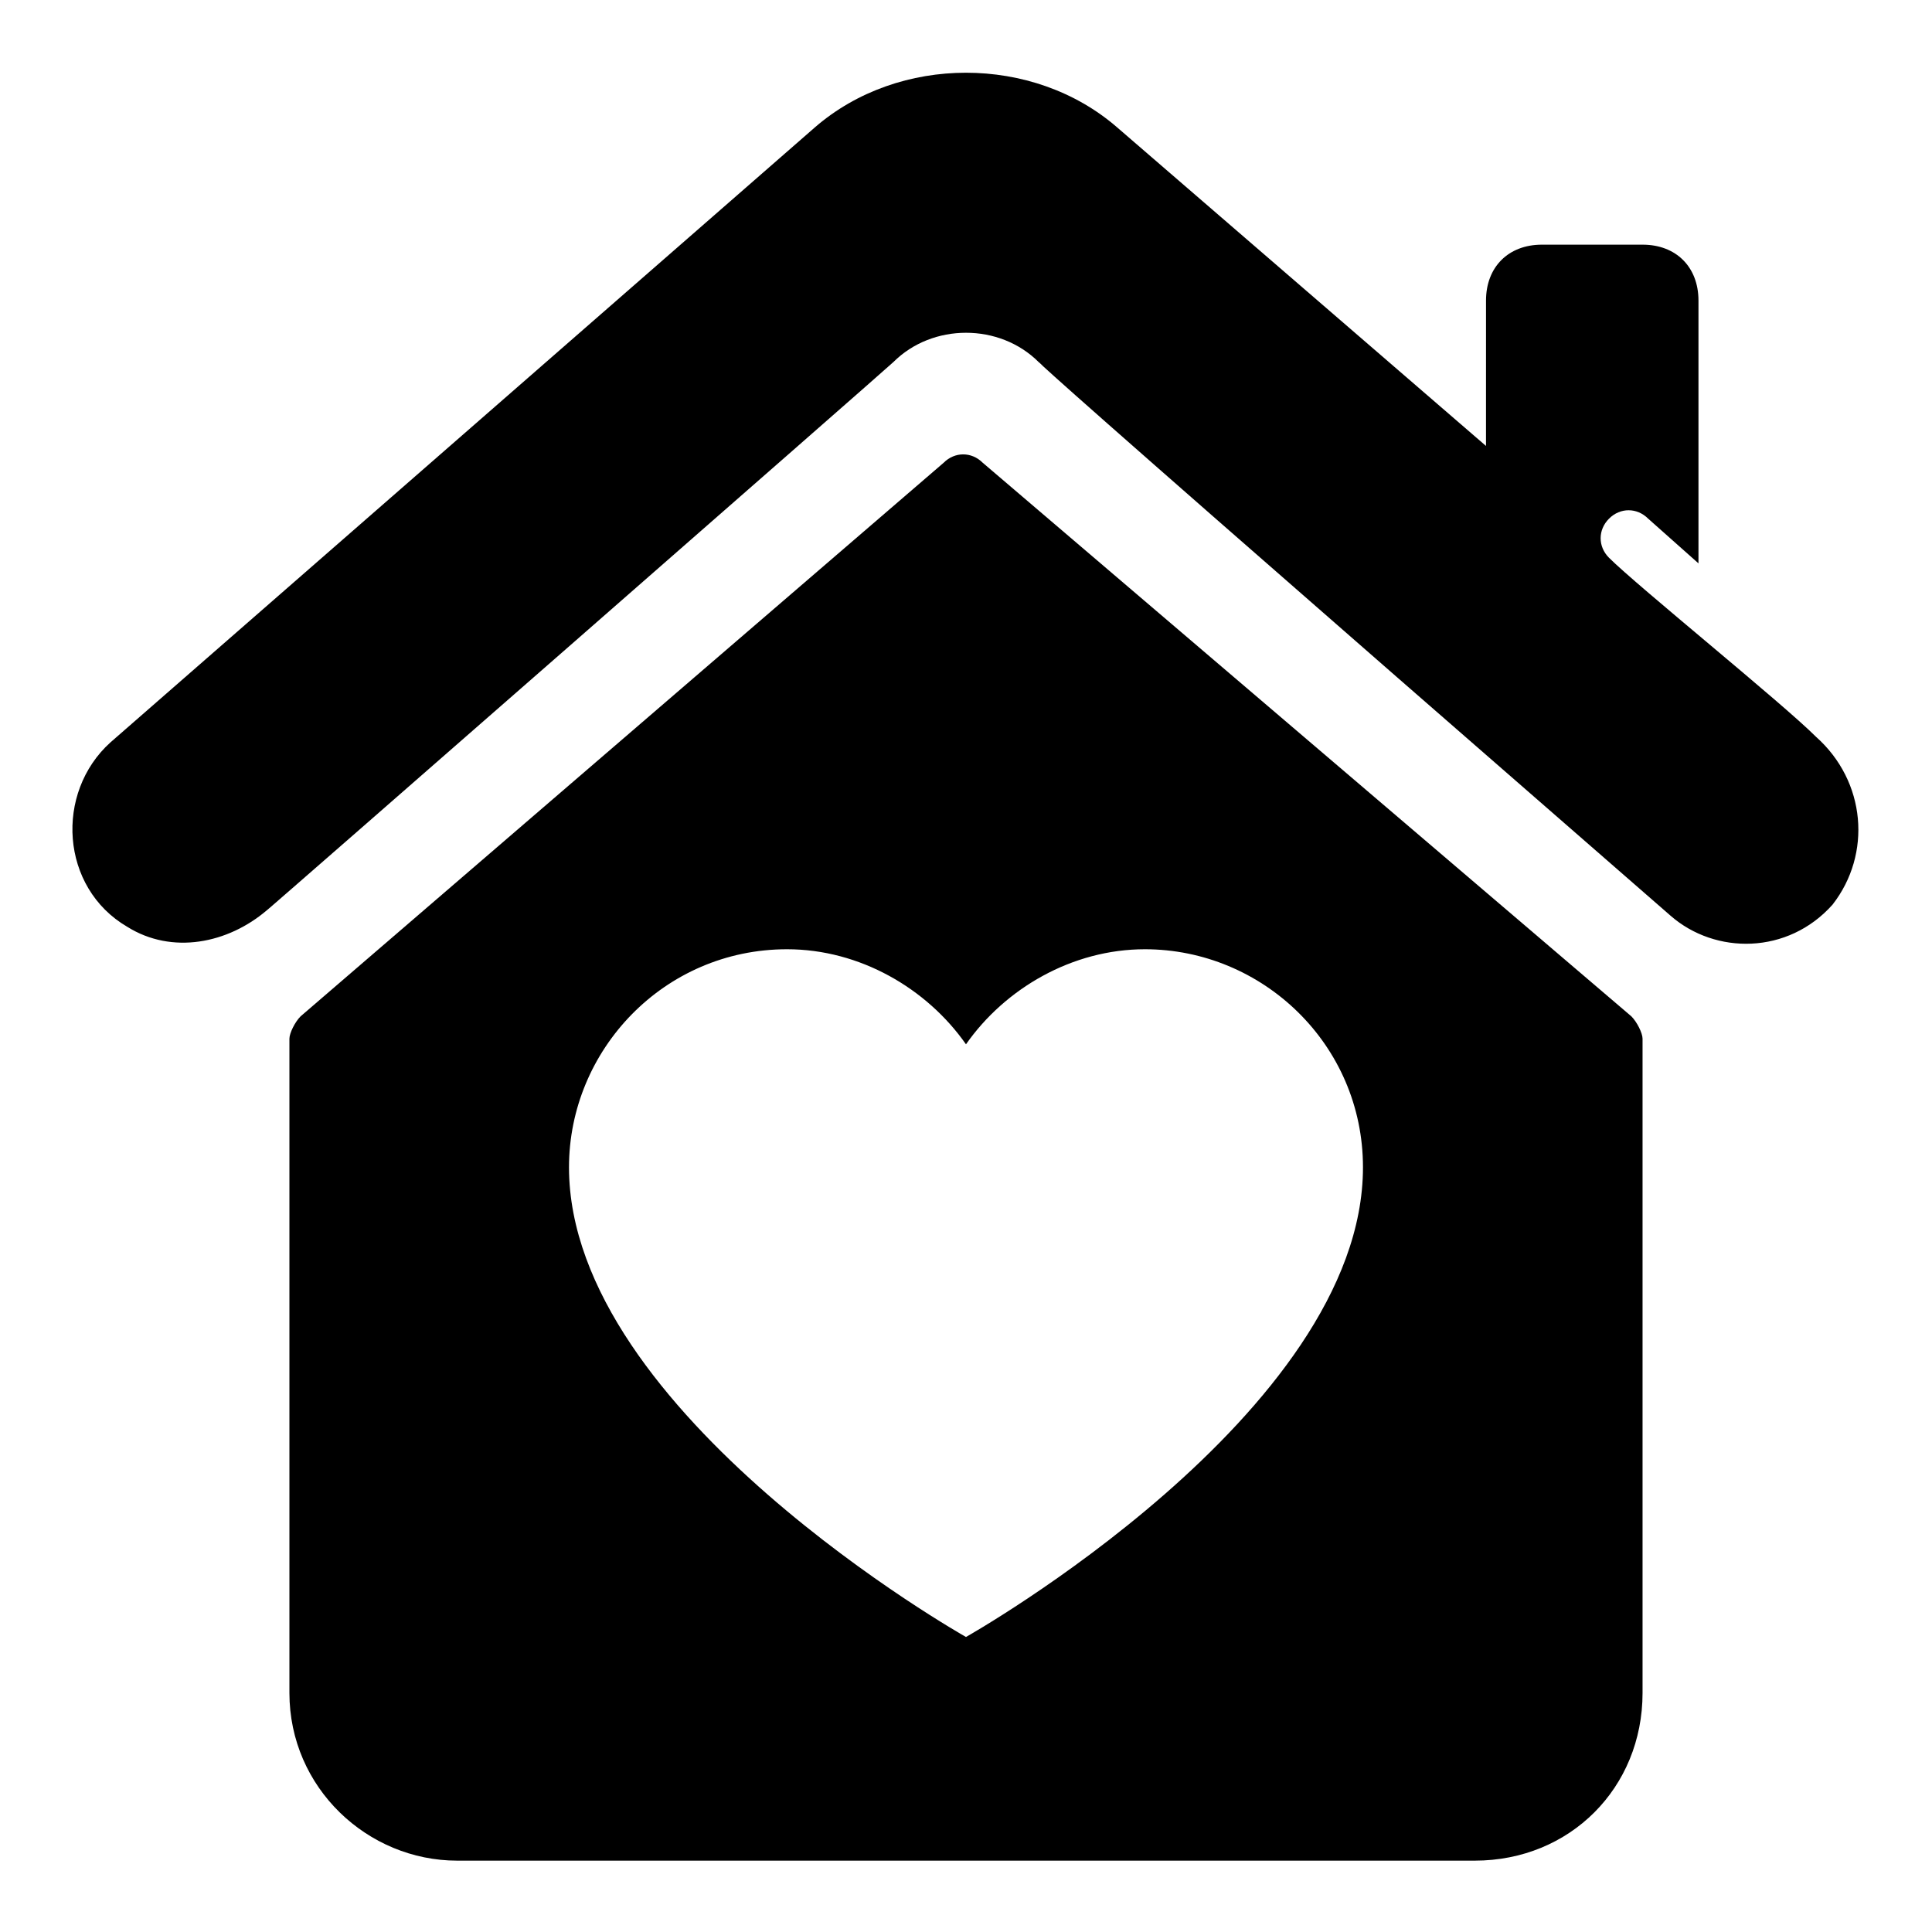 <?xml version="1.0" encoding="UTF-8"?>
<!-- Uploaded to: ICON Repo, www.svgrepo.com, Generator: ICON Repo Mixer Tools -->
<svg fill="#000000" width="800px" height="800px" version="1.1" viewBox="144 144 512 512" xmlns="http://www.w3.org/2000/svg">
 <g>
  <path d="m629.68 383.7c-11.855 13.336-31.117 13.336-42.973 2.965-229.68-200.04-149.66-131.88-167.44-146.7-10.371-10.371-28.152-10.371-38.527 0-1.48 1.48-167.44 146.7-165.96 145.21-10.371 8.891-25.191 11.855-37.043 4.445-17.781-10.371-19.262-35.562-4.445-48.898l186.7-163c22.227-19.262 57.789-19.262 80.016 0l97.797 84.461 0.004-38.527c0-8.891 5.926-14.816 14.816-14.816h26.672c8.891 0 14.816 5.926 14.816 14.816v69.645l-13.332-11.852c-2.965-2.965-7.41-2.965-10.371 0-2.965 2.965-2.965 7.41 0 10.371 7.41 7.41 45.938 38.527 54.828 47.418 13.332 11.852 14.816 31.117 4.441 44.453z"/>
  <path d="m576.33 413.34-171.89-146.7c-2.965-2.965-7.41-2.965-10.371 0l-170.41 146.7c-1.48 1.48-2.961 4.445-2.961 5.926v173.37c0 25.191 20.746 44.453 44.453 44.453h269.69c25.191 0 44.453-19.262 44.453-44.453v-173.37c0-1.48-1.484-4.445-2.965-5.926zm-176.33 164.48s-105.21-59.273-105.21-124.47c0-31.117 25.191-57.789 57.789-57.789 19.262 0 37.043 10.371 47.418 25.191 10.371-14.816 28.152-25.191 47.418-25.191 31.117 0 57.789 25.191 57.789 57.789 0 65.199-105.21 124.47-105.21 124.47z"/>
 </g>
</svg>